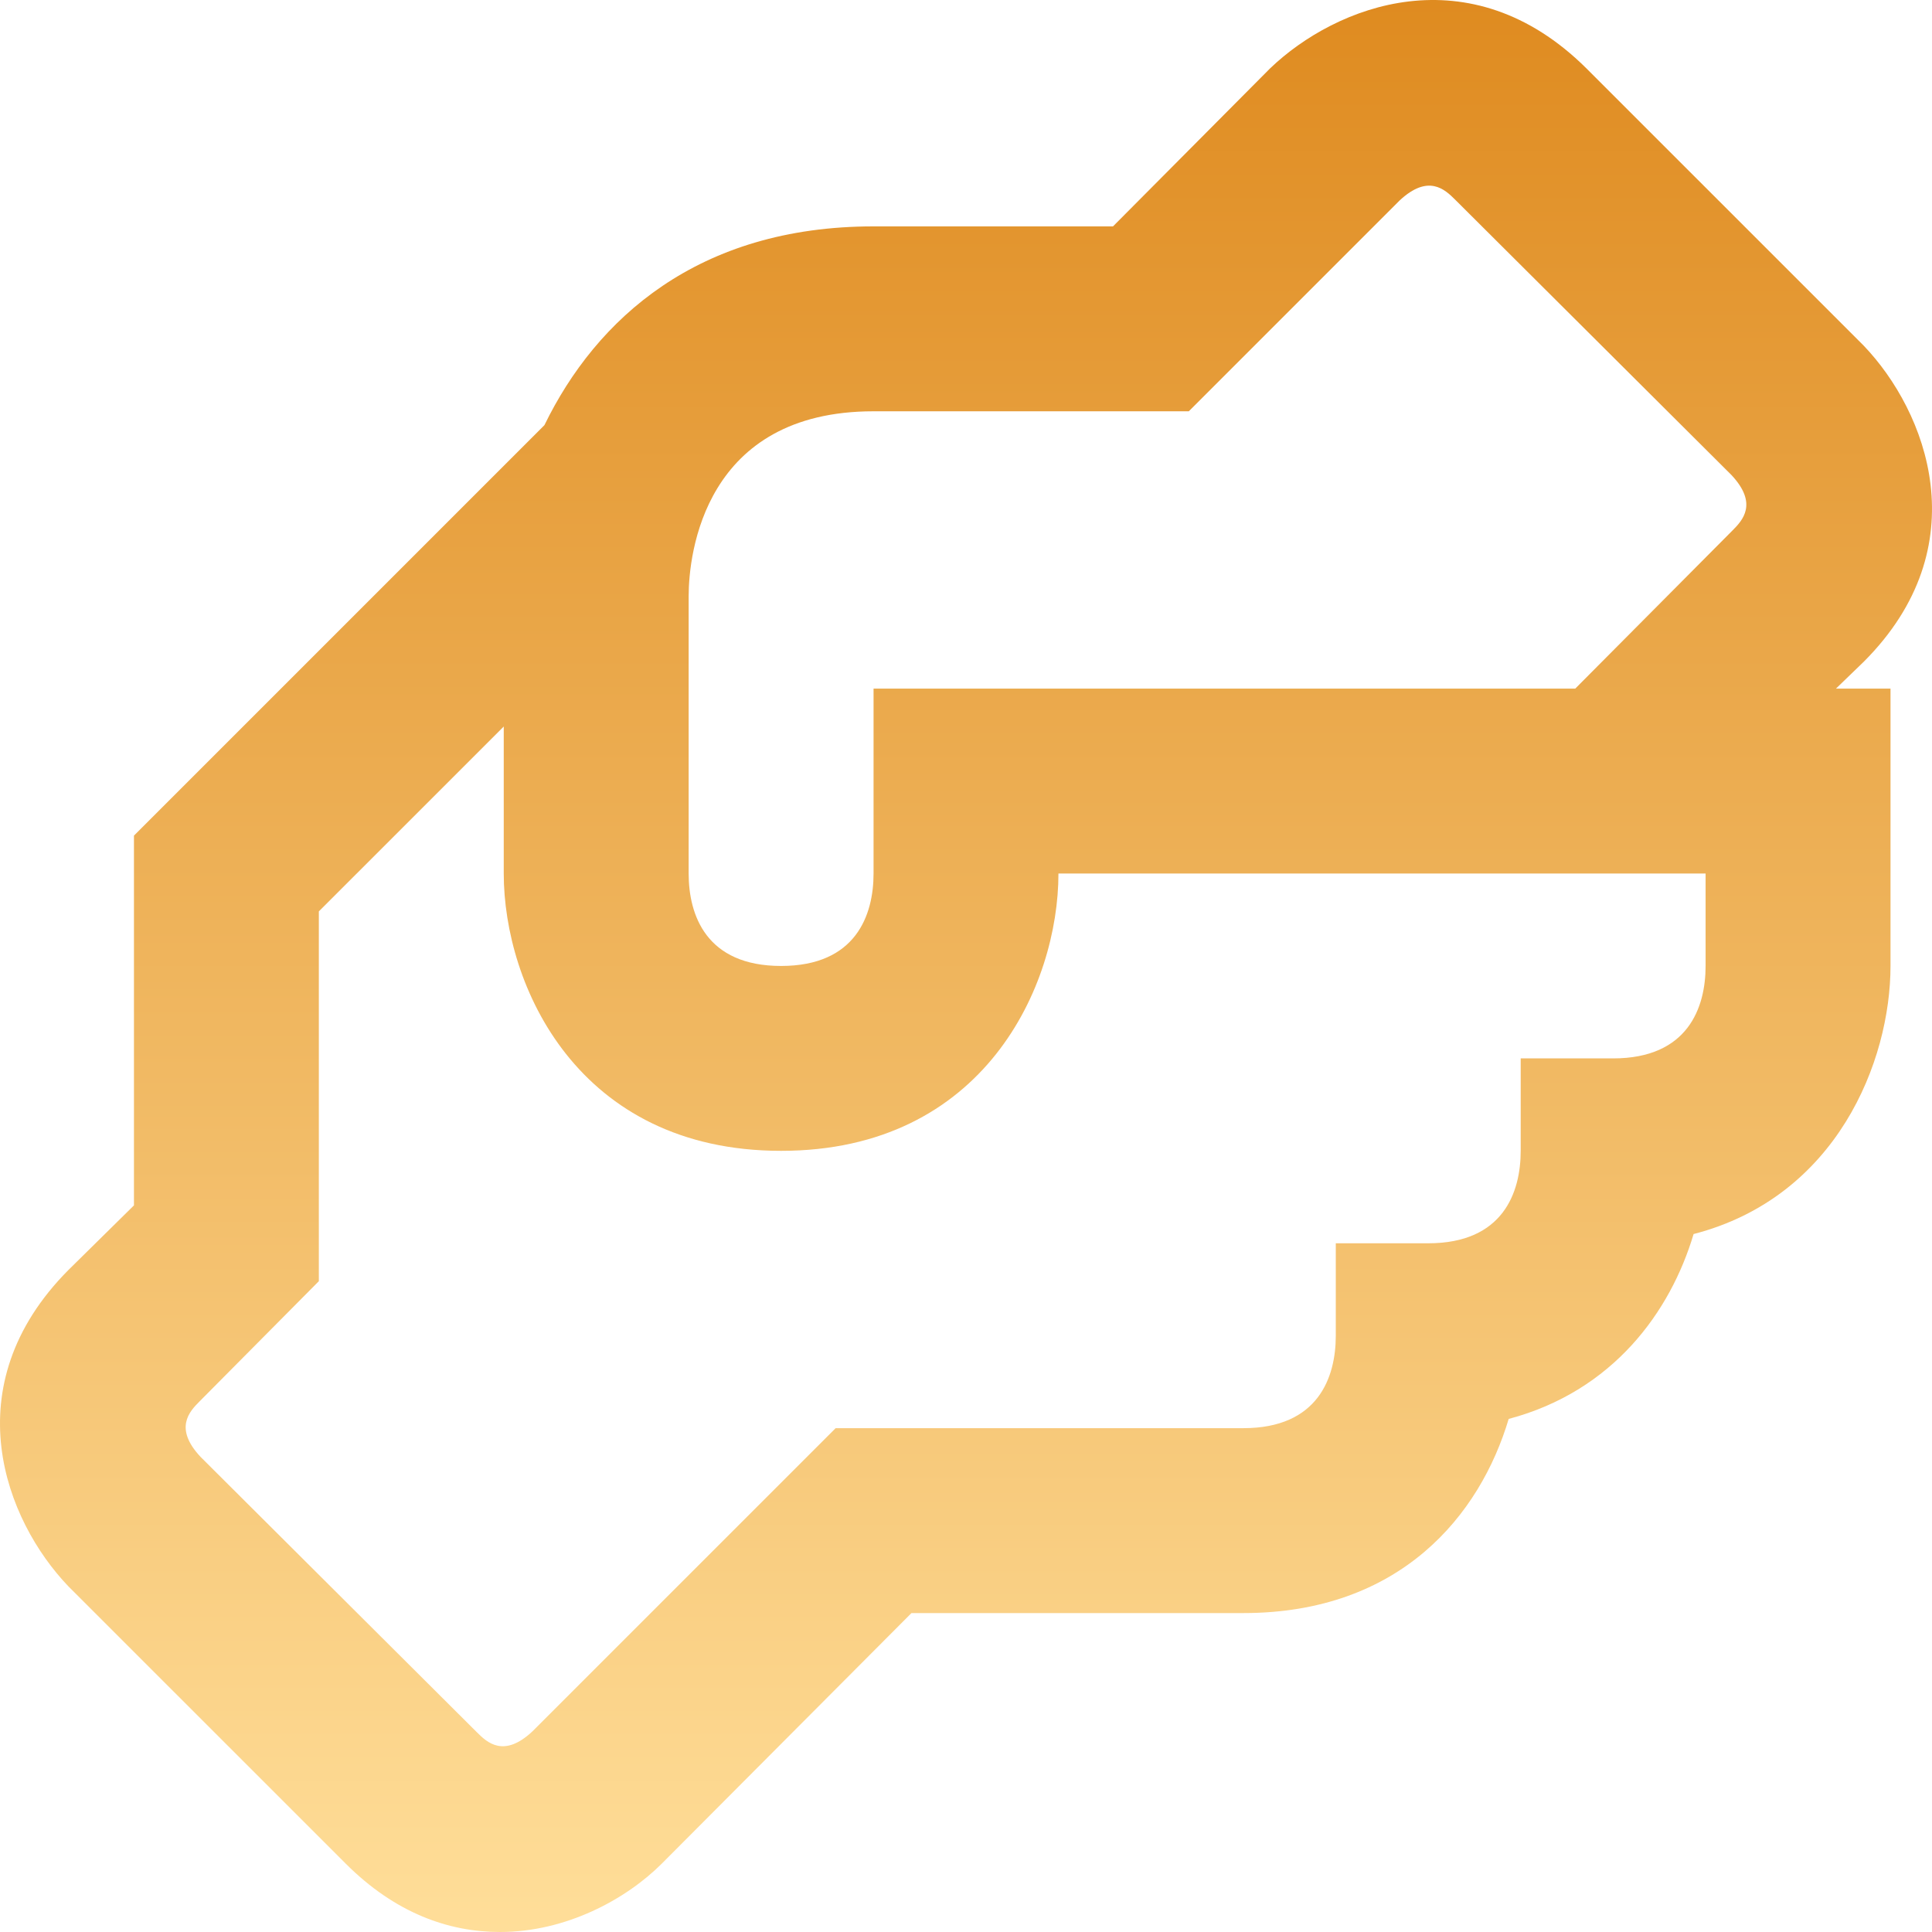 <svg width="92" height="92" viewBox="0 0 92 92" fill="none" xmlns="http://www.w3.org/2000/svg">
<path d="M88.747 31.515C94.25 26.012 91.741 19.585 88.747 16.459L75.54 3.253C69.993 -2.25 63.609 0.259 60.484 3.253L53 10.78H41.598C33.233 10.78 28.39 15.183 25.925 20.245L6.379 39.791V57.399L3.253 60.481C-2.25 66.027 0.259 72.41 3.253 75.536L16.46 88.742C18.837 91.12 21.391 92 23.812 92C26.938 92 29.799 90.459 31.516 88.742L43.403 76.813H59.207C66.691 76.813 70.477 72.146 71.842 67.568C76.817 66.247 79.546 62.462 80.647 58.764C87.47 57.003 90.024 50.532 90.024 45.998V32.791H87.426L88.747 31.515ZM81.219 45.998C81.219 47.978 80.383 50.4 76.817 50.4H72.414V54.802C72.414 56.783 71.578 59.204 68.012 59.204H63.609V63.606C63.609 65.587 62.773 68.008 59.207 68.008H39.793L25.353 82.447C23.988 83.724 23.196 82.976 22.711 82.491L9.548 69.373C8.272 68.008 9.02 67.216 9.504 66.732L15.183 61.009V43.4L23.988 34.596V41.595C23.988 46.922 27.51 54.802 37.195 54.802C46.88 54.802 50.402 46.922 50.402 41.595H81.219V45.998ZM82.496 25.264L75.012 32.791H41.598V41.595C41.598 43.576 40.761 45.998 37.195 45.998C33.629 45.998 32.793 43.576 32.793 41.595V28.389C32.793 26.364 33.541 19.585 41.598 19.585H56.61L66.647 9.548C68.012 8.271 68.804 9.02 69.289 9.504L82.452 22.622C83.728 23.987 82.98 24.779 82.496 25.264Z" fill="url(#paint0_linear_217_74)"/>
<defs>
<linearGradient id="paint0_linear_217_74" x1="46" y1="0" x2="46" y2="92" gradientUnits="userSpaceOnUse">
<stop stop-color="#DF8B20"/>
<stop offset="1" stop-color="#FFDE99"/>
</linearGradient>
</defs>
</svg>
